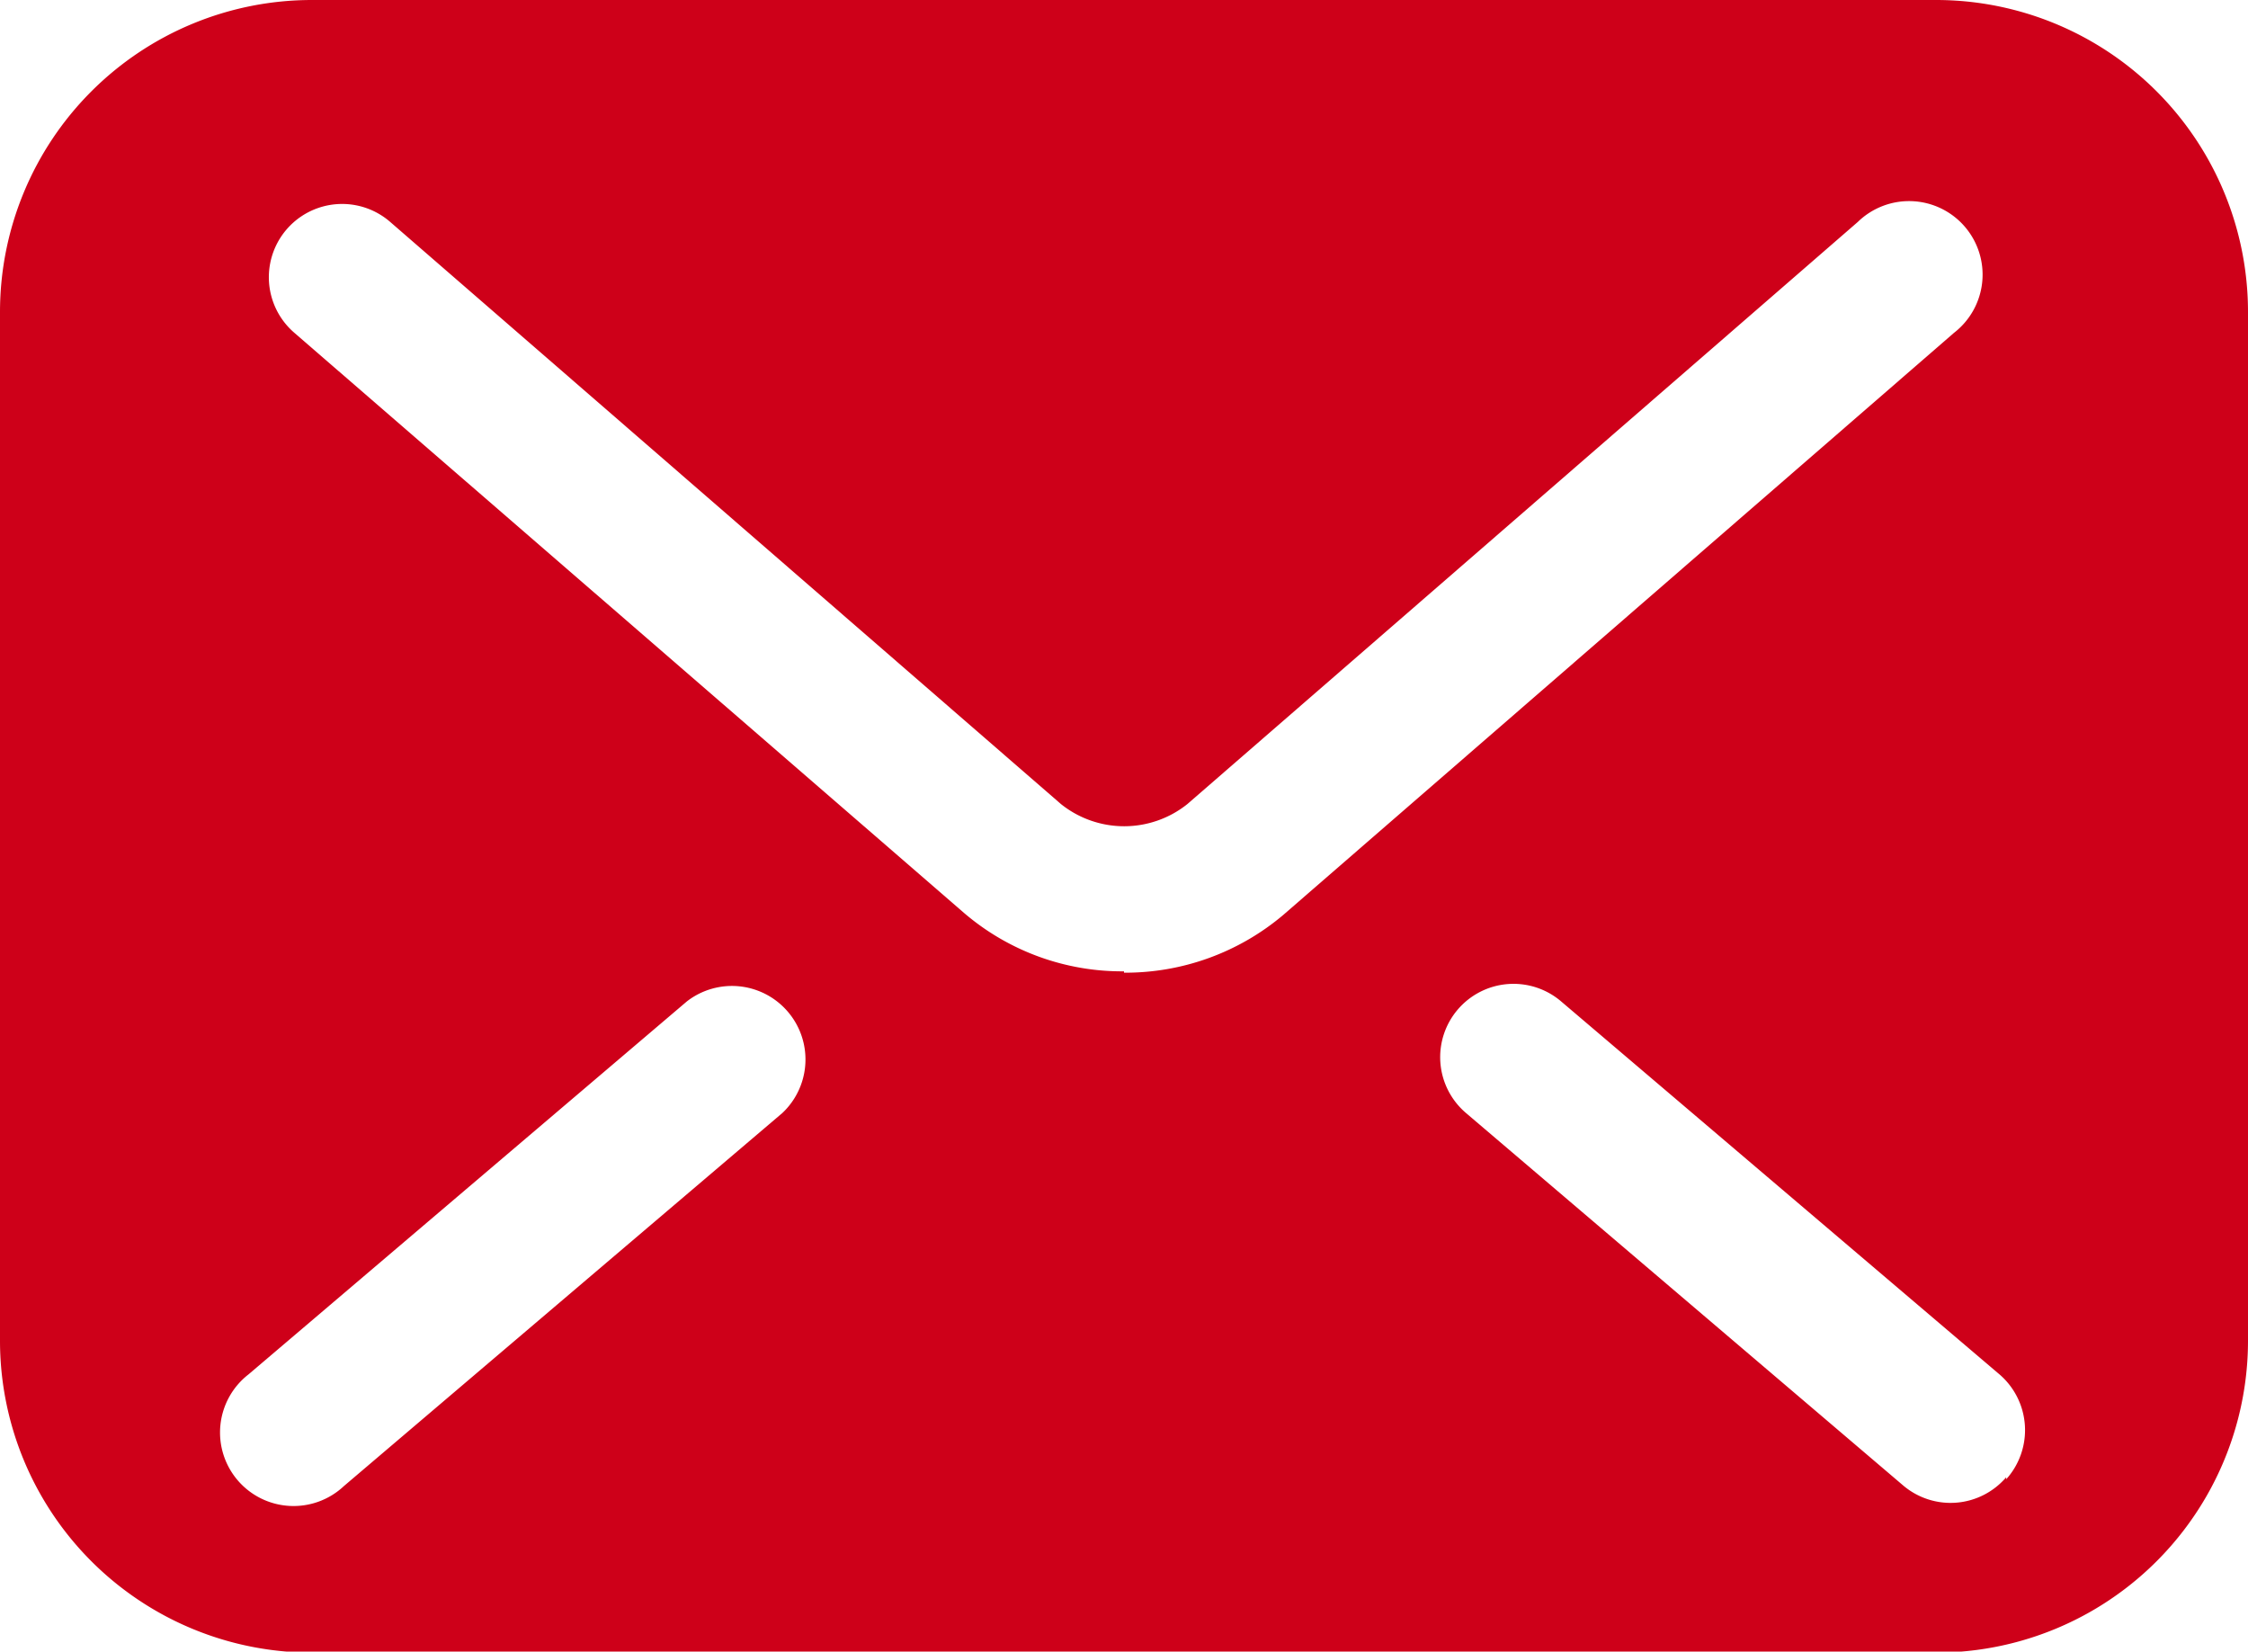 <svg xmlns="http://www.w3.org/2000/svg" viewBox="0 0 66.66 48.97"><defs><style>.cls-1{fill:#ce0019;}</style></defs><g id="レイヤー_2" data-name="レイヤー 2"><g id="レイヤー_1-2" data-name="レイヤー 1"><path class="cls-1" d="M57.41,0H9.25A9.25,9.25,0,0,0,0,9.25V39.72A9.25,9.25,0,0,0,9.25,49H57.41a9.25,9.25,0,0,0,9.25-9.25V9.25A9.25,9.25,0,0,0,57.41,0ZM23.2,33l-13,11.06a2.18,2.18,0,1,1-2.83-3.31l13-11.06A2.18,2.18,0,0,1,23.2,33Zm10.13-4.2a7.2,7.2,0,0,1-4.73-1.72h0L8.72,9.86a2.17,2.17,0,1,1,2.85-3.28L31.46,23.84a3,3,0,0,0,3.75,0h0L55.09,6.58a2.18,2.18,0,1,1,2.85,3.29L38.05,27.13A7.25,7.25,0,0,1,33.33,28.84Zm26.16,15a2.17,2.17,0,0,1-3.06.24L43.47,33a2.17,2.17,0,1,1,2.82-3.31l13,11.06A2.18,2.18,0,0,1,59.49,43.86Z"/></g></g></svg>